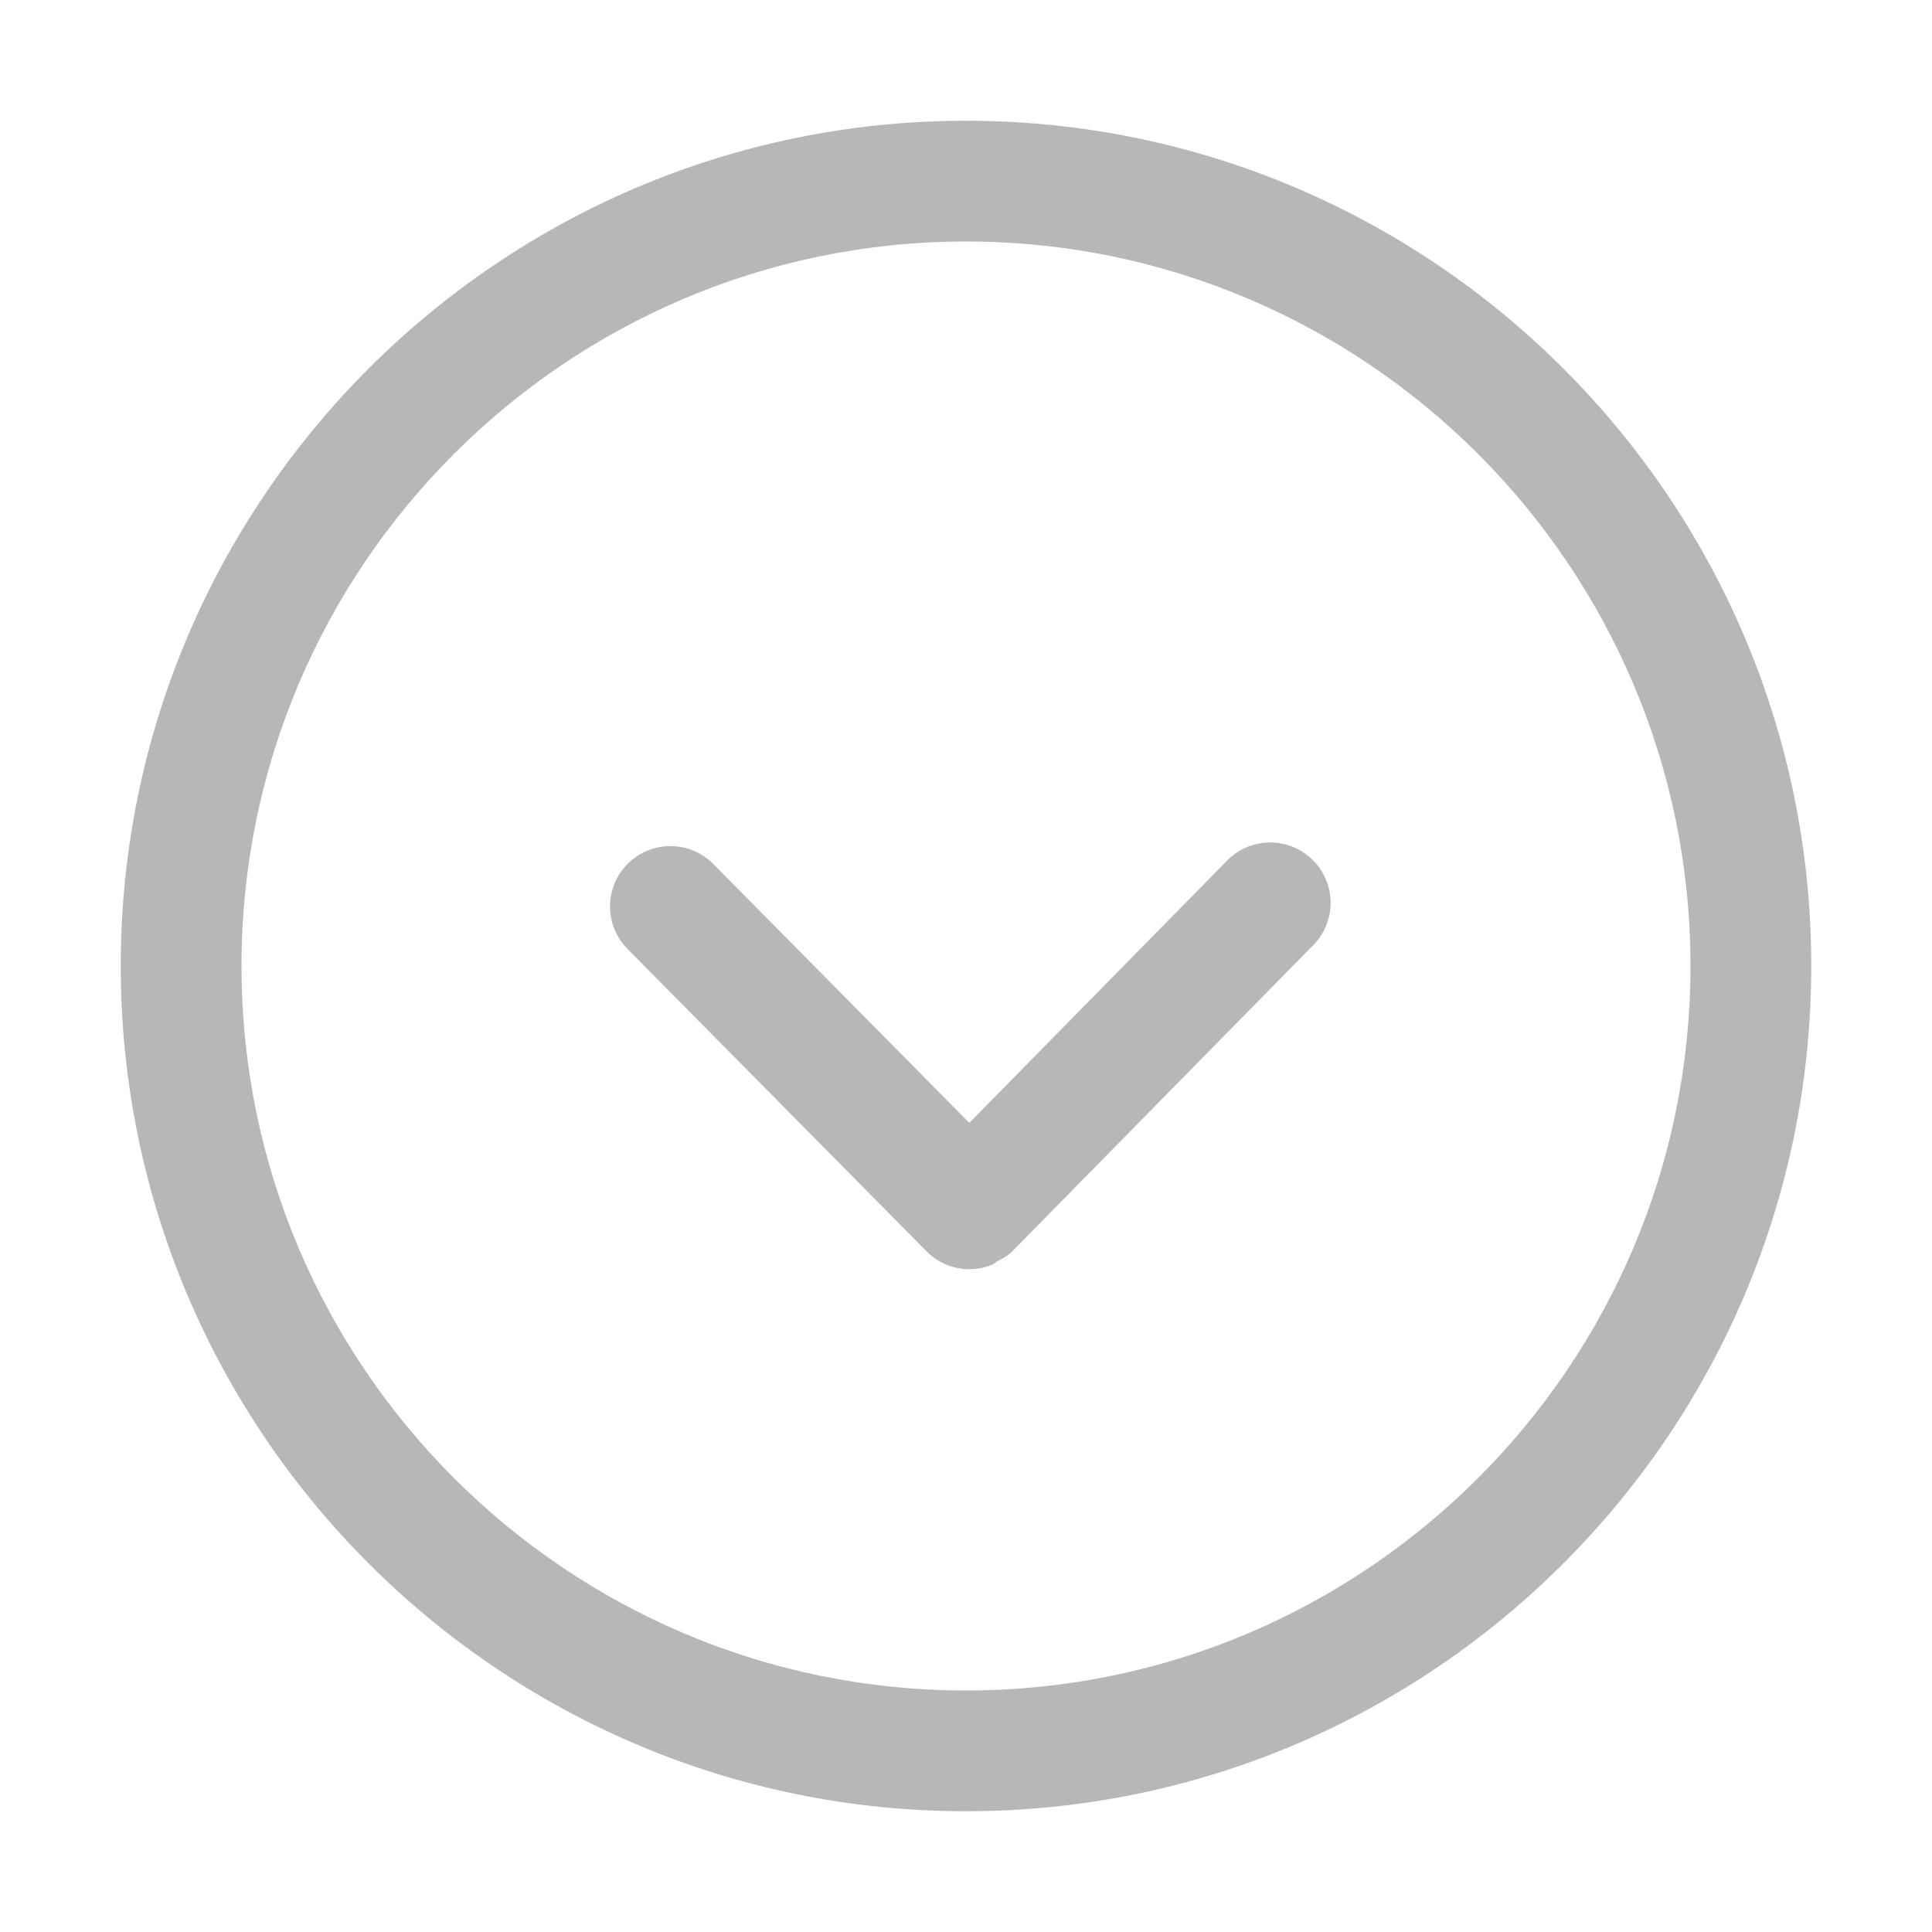 <svg t="1703236741647" class="icon" viewBox="0 0 1024 1024" version="1.1" xmlns="http://www.w3.org/2000/svg" p-id="5030" width="200" height="200"><path d="M512 960C264.96 960 64 759.04 64 512S264.96 64 512 64s448 200.96 448 448S759.04 960 512 960zM512 128C300.256 128 128 300.256 128 512c0 211.744 172.256 384 384 384 211.744 0 384-172.256 384-384C896 300.256 723.744 128 512 128z" fill="#b7b7b7" p-id="5031"></path><path d="M695.68 455.712c-12.672-12.416-32.896-12.224-45.248 0.384l-136.672 139.04-135.68-137.184c-12.416-12.576-32.672-12.672-45.248-0.256-12.576 12.416-12.672 32.672-0.256 45.248l158.496 160.256c6.24 6.336 14.496 9.504 22.752 9.504 4.128 0 8.256-0.832 12.128-2.432 0.992-0.416 1.76-1.28 2.688-1.792 2.656-1.44 5.376-2.784 7.648-5.024 0.064-0.064 0.064-0.16 0.16-0.224 0.064-0.064 0.16-0.096 0.224-0.16l159.36-162.112C708.48 488.352 708.288 468.096 695.68 455.712z" fill="#b7b7b7" p-id="5032"></path></svg>